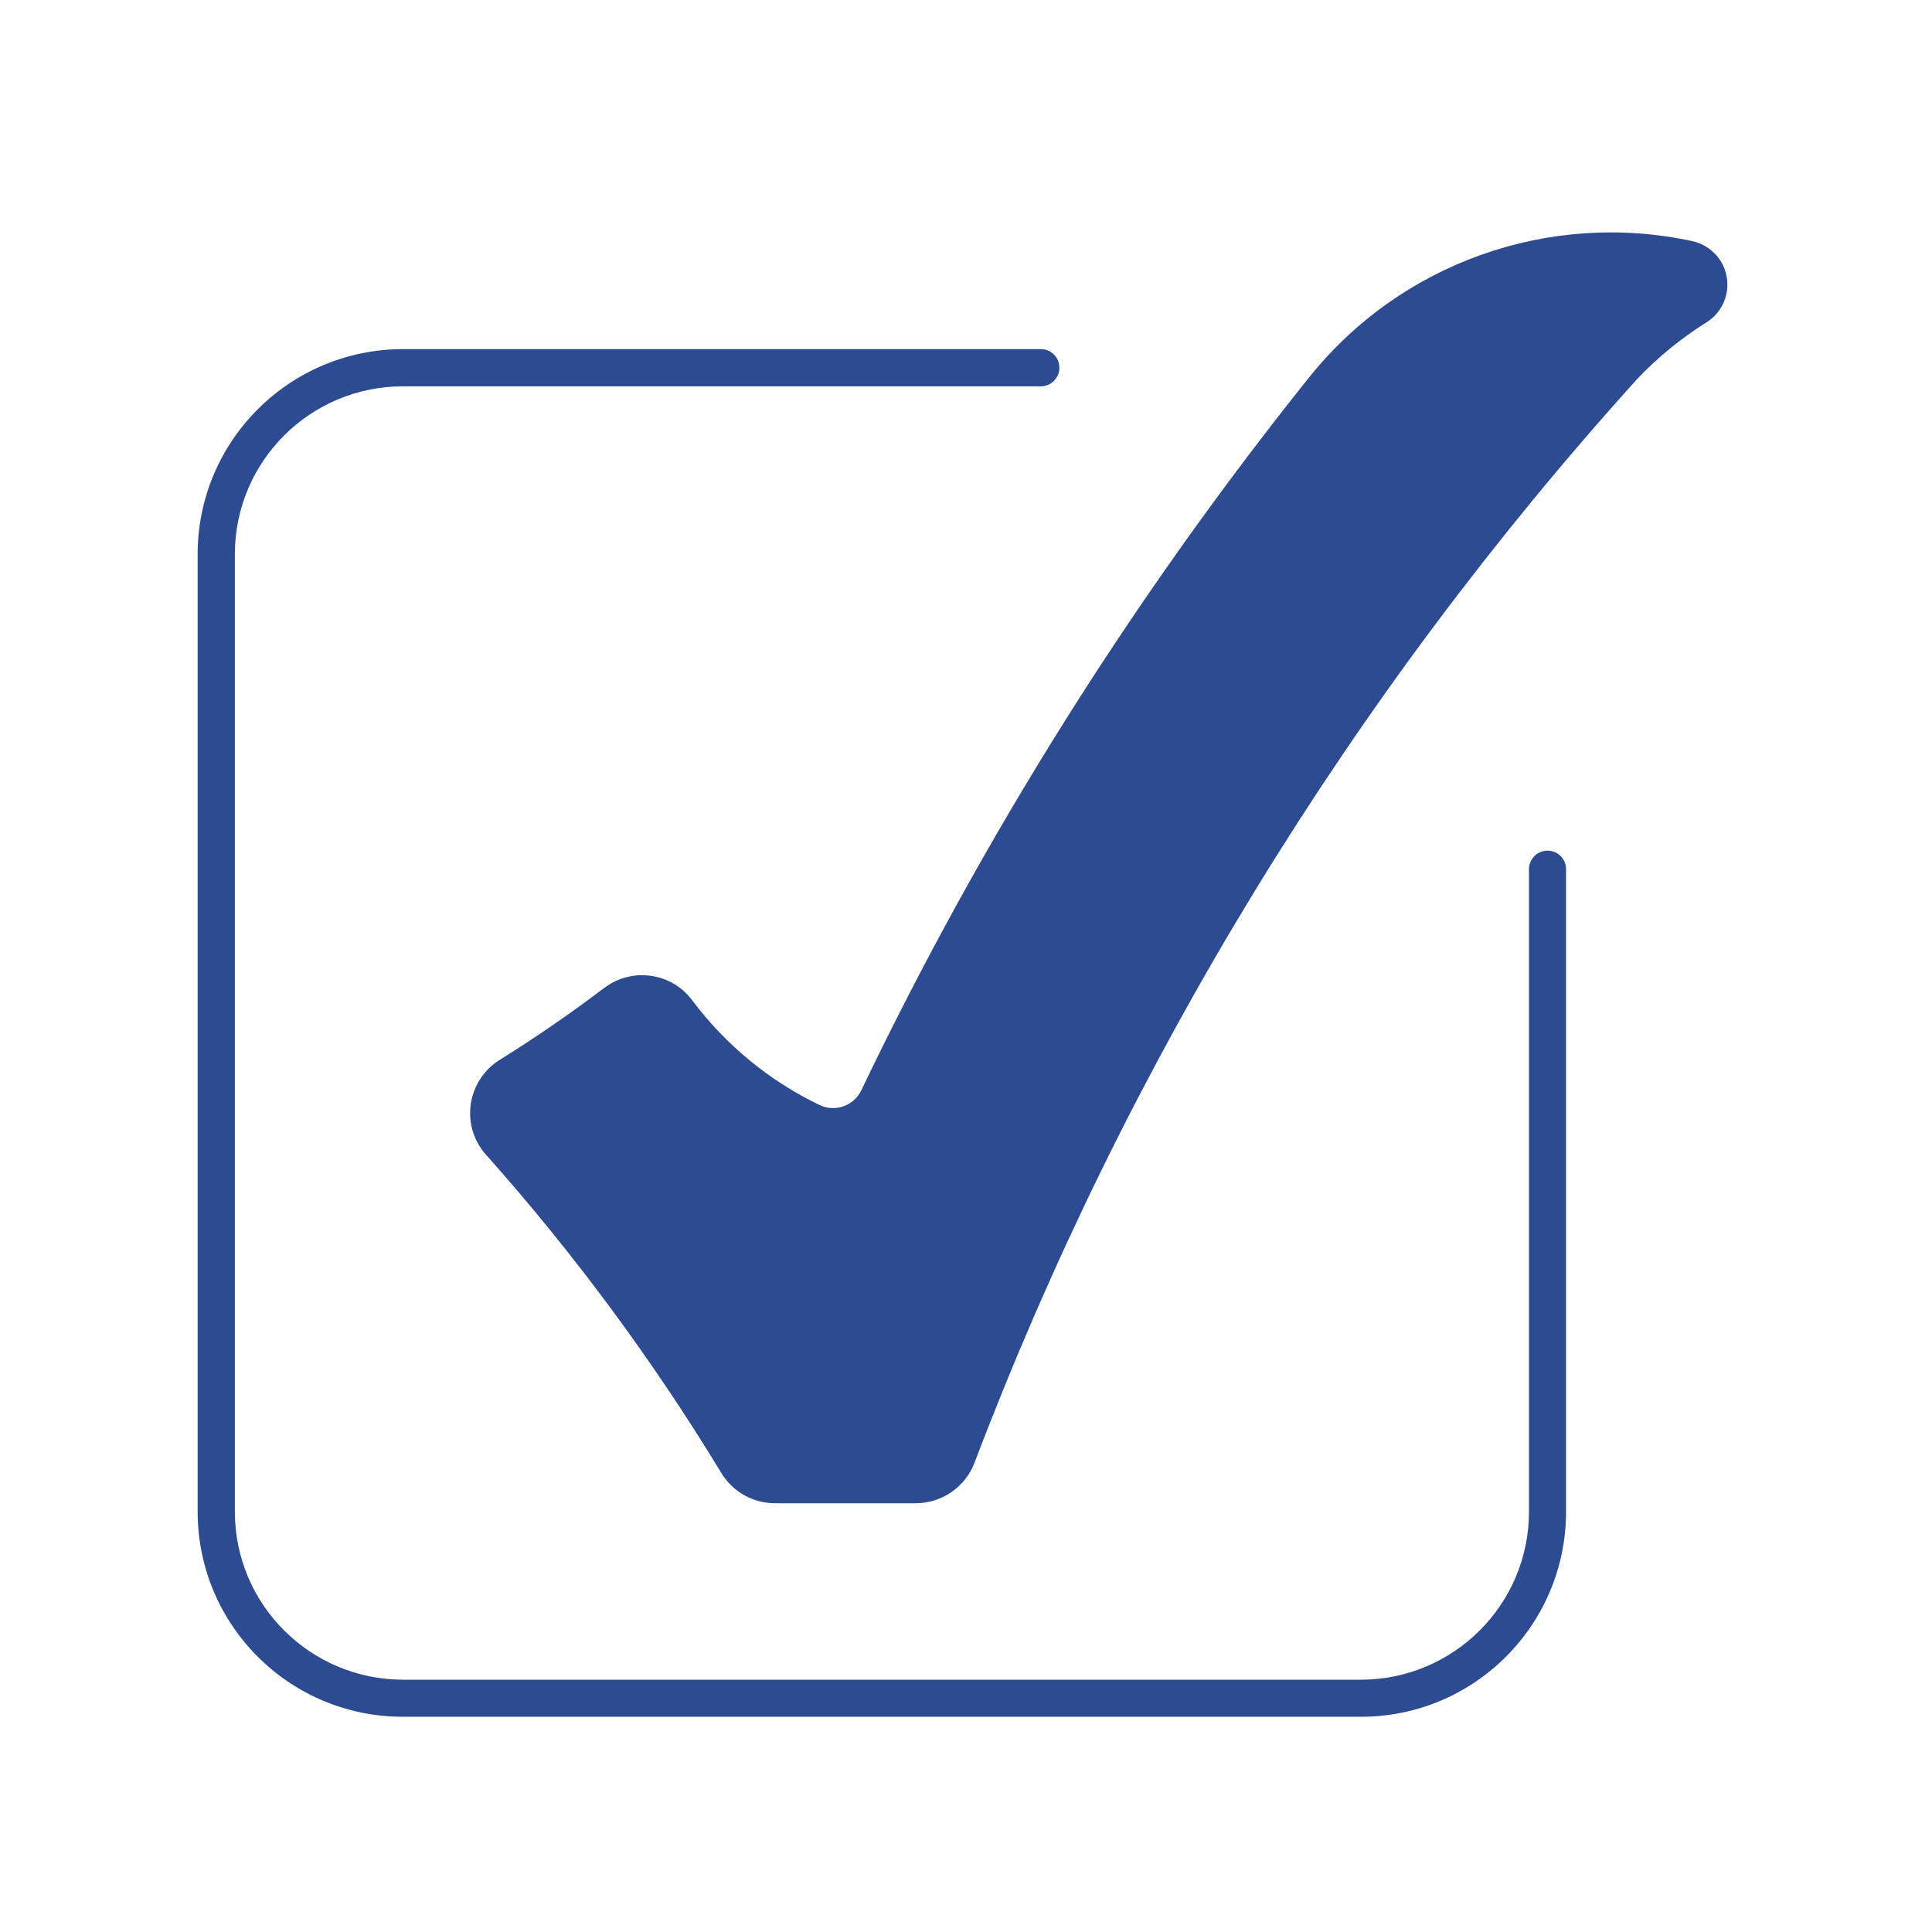 <svg xmlns="http://www.w3.org/2000/svg" xmlns:xlink="http://www.w3.org/1999/xlink" width="1080" zoomAndPan="magnify" viewBox="0 0 810 810" height="1080" preserveAspectRatio="xMidYMid meet" version="1.0"><defs><clipPath id="0f50e290f0"><path d="M 82.867 146 L 657 146 L 657 719.762 L 82.867 719.762 Z M 82.867 146 " clip-rule="nonzero"/></clipPath></defs><g clip-path="url(#0f50e290f0)"><path fill="#2d4b91" d="M 570.598 719.762 L 168.957 719.762 C 121.414 719.816 82.867 681.293 82.867 633.777 L 82.867 232.359 C 82.867 184.902 121.414 146.375 168.957 146.375 L 436.453 146.375 C 440.723 146.375 444.195 149.902 444.141 154.227 C 444.141 158.496 440.664 161.91 436.453 161.969 L 168.957 161.969 C 130.012 161.969 98.469 193.492 98.469 232.359 L 98.469 633.777 C 98.469 672.645 130.012 704.168 168.957 704.227 L 570.598 704.227 C 609.484 704.168 641.031 672.645 641.031 633.777 L 641.031 364.043 C 641.258 359.773 644.902 356.414 649.23 356.645 C 653.215 356.871 656.402 360.059 656.574 364.043 L 656.574 633.777 C 656.574 681.234 618.082 719.762 570.598 719.762 " fill-opacity="1" fill-rule="nonzero"/></g><path fill="#2d4b91" d="M 343.473 463.227 C 322.465 453.098 304.242 438.074 290.234 419.41 C 281.582 407.746 265.07 405.41 253.453 414.117 C 253.398 414.117 253.34 414.176 253.34 414.176 C 239.164 424.93 224.531 435.004 209.441 444.391 C 197.145 452.133 193.387 468.352 201.129 480.641 C 201.926 481.895 202.781 483.09 203.805 484.168 C 240.645 525.539 273.668 570.211 302.422 617.559 C 307.203 625.469 315.746 630.246 324.969 630.246 L 383.898 630.246 C 394.832 630.246 404.68 623.477 408.555 613.289 C 472.152 445.93 566.328 291.883 686.297 159.008 C 694.949 149.848 704.801 141.824 715.504 135.109 C 724.215 129.645 726.836 118.148 721.367 109.387 C 718.691 105.176 714.422 102.16 709.469 101.078 C 649.457 88.16 587.281 110.238 548.906 158.156 C 475.113 250.344 412.082 350.609 361.125 457.082 C 357.992 463.625 350.133 466.414 343.586 463.285 C 343.531 463.285 343.473 463.285 343.473 463.227 " fill-opacity="1" fill-rule="nonzero"/></svg>